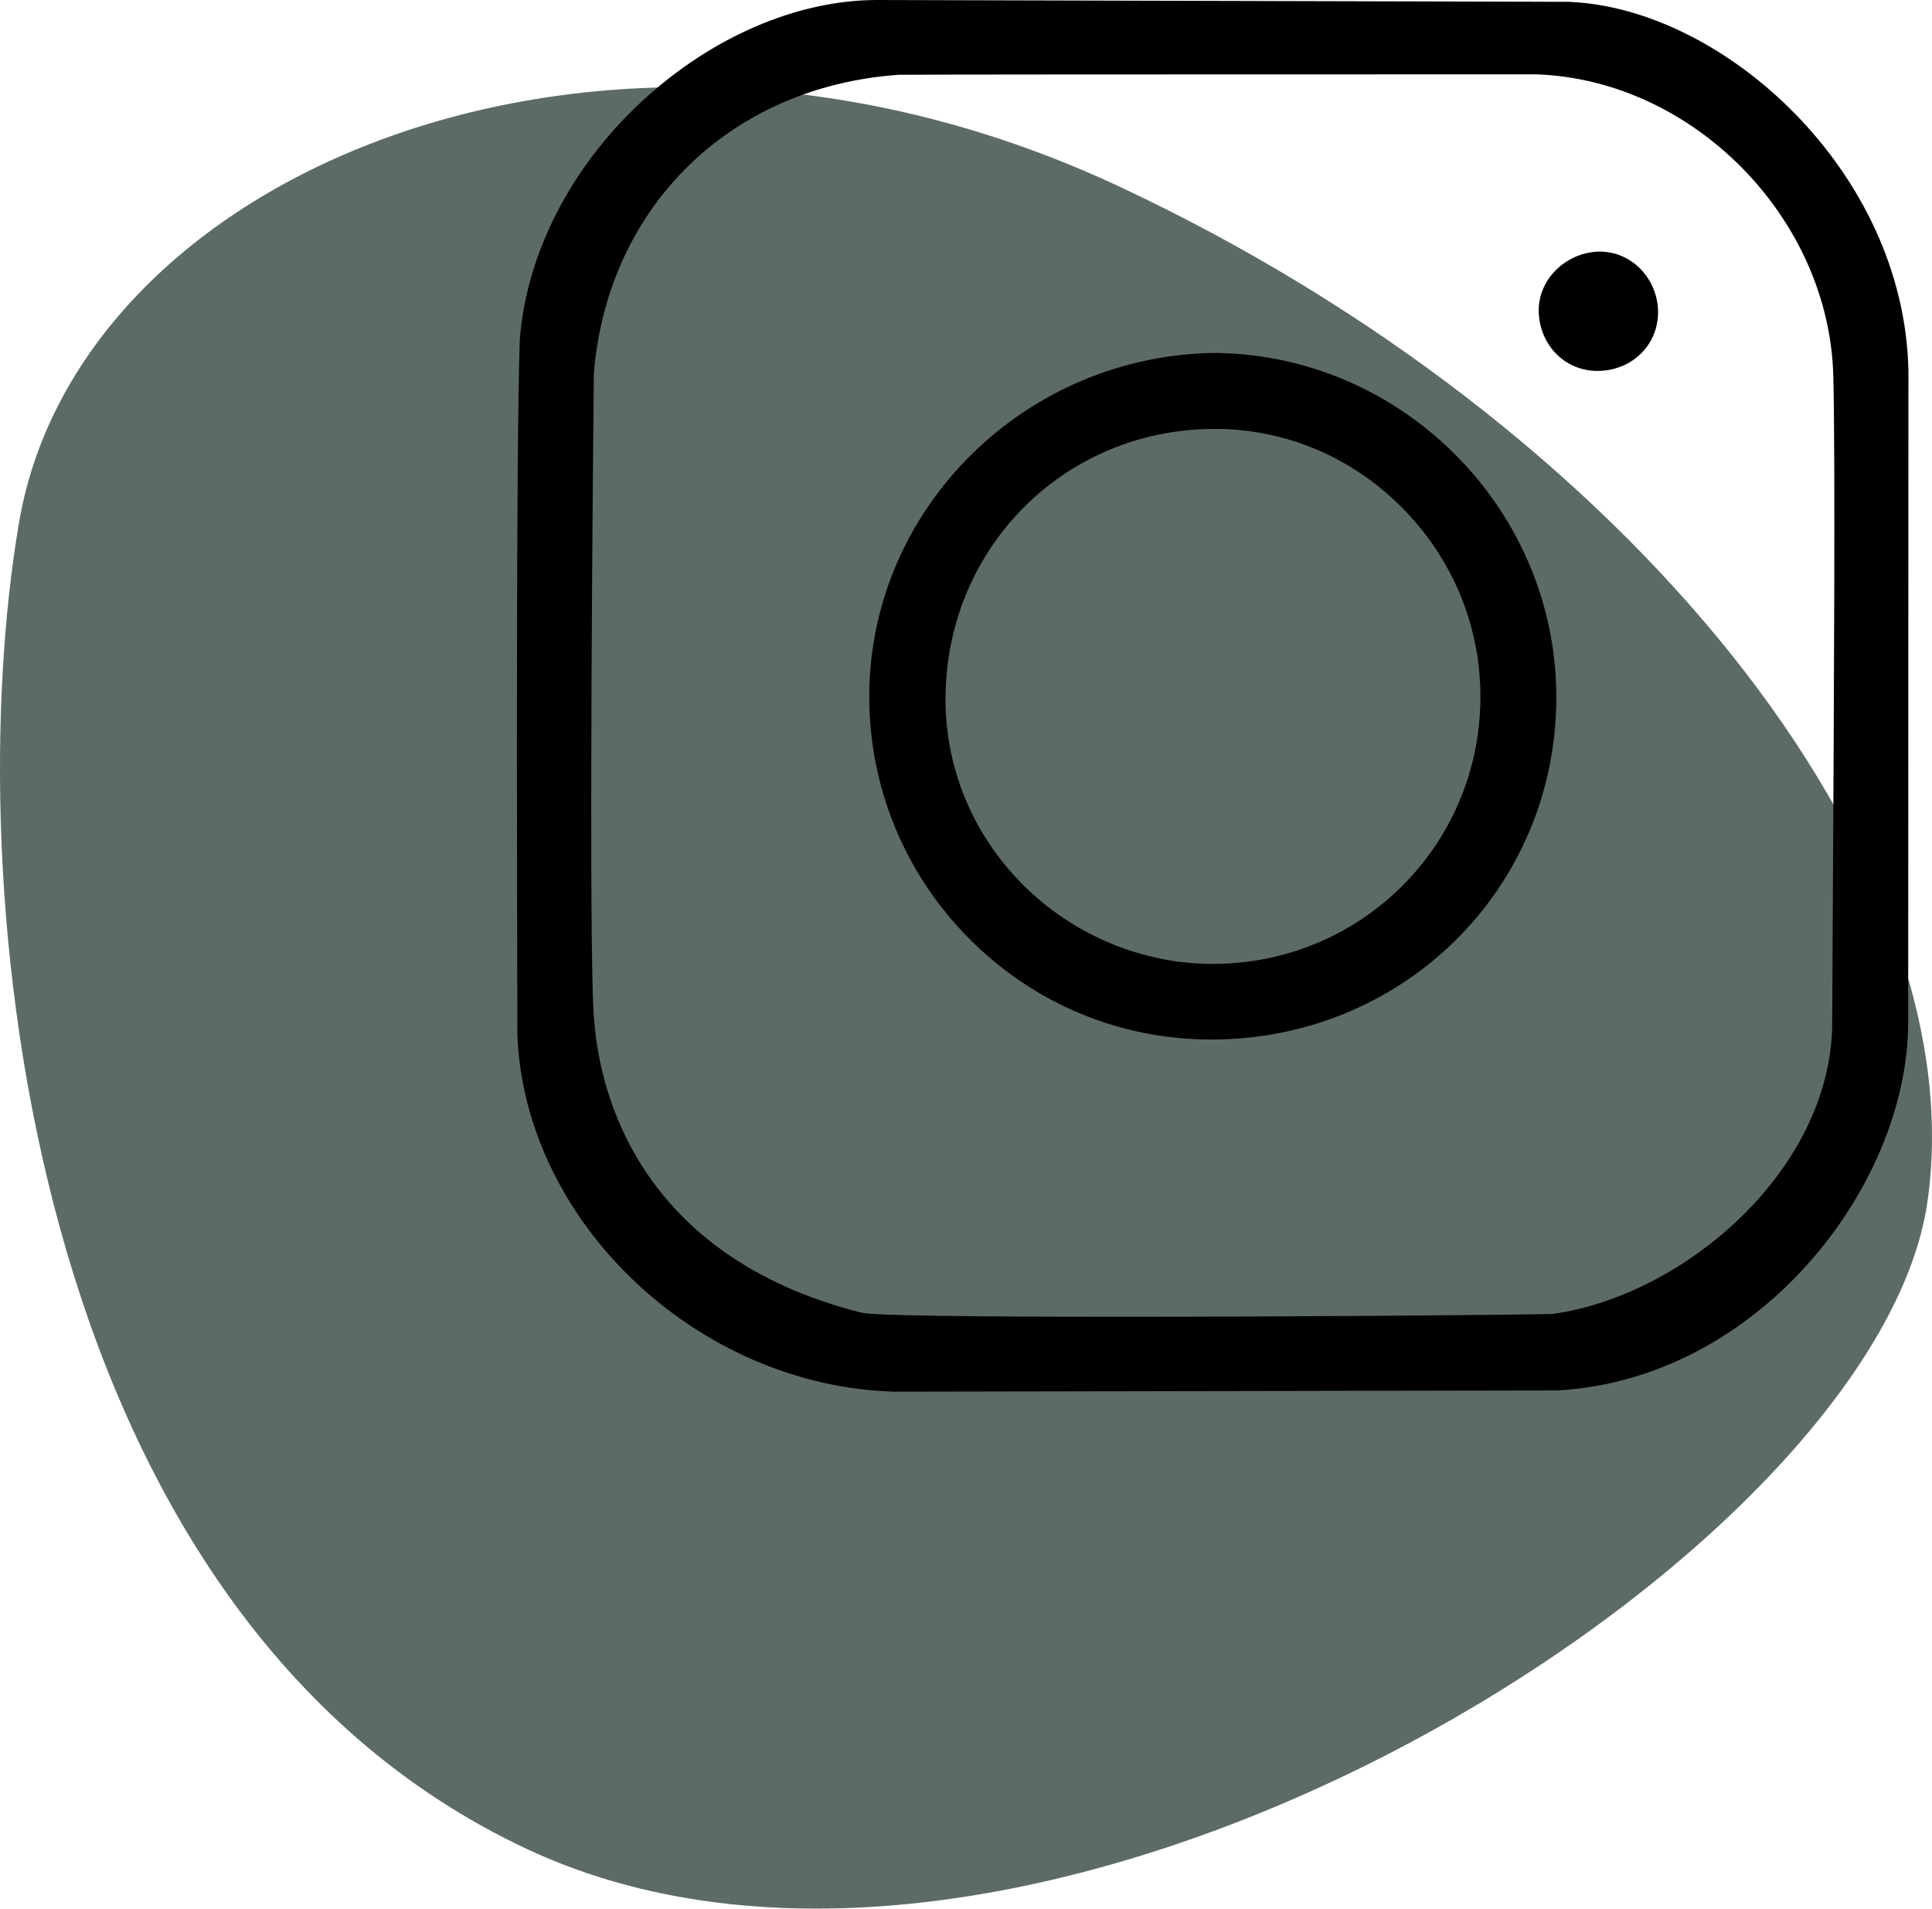<svg xmlns="http://www.w3.org/2000/svg" id="Layer_2" data-name="Layer 2" viewBox="0 0 476.33 470.52"><defs><style>      .cls-1 {        fill: #000;      }      .cls-1, .cls-2 {        stroke-width: 0px;      }      .cls-2 {        fill: #41524e;        opacity: .85;      }    </style></defs><g id="Layer_1-2" data-name="Layer 1"><path class="cls-2" d="M130.05,455.89C4.98,397.41-10.26,215.82,4.73,128.63,19.72,41.45,150.73-12.56,275.79,45.91c125.07,58.47,211.52,166.16,199.41,250.41-12.68,88.22-220.08,218.04-345.15,159.57Z"></path><g><path class="cls-1" d="M394.45,62.03h-.18c-4.15.07-8.18,1.88-11.06,4.96-2.66,2.86-4.02,6.49-3.83,10.23.42,8.11,6.62,14.22,14.43,14.22h.13c8.28-.07,14.66-6.15,14.85-14.14.09-4.07-1.48-8.08-4.33-10.99-2.69-2.76-6.25-4.28-10.02-4.28Z"></path><path class="cls-1" d="M386.95.45l-170.67-.45c-19.73,0-40.89,9.11-58.05,25-17.52,16.23-28.49,37.64-30.08,58.8-.93,27.39-.7,125.67-.61,162.71l.02,8.75c1.89,46.2,44.44,86.42,92.91,87.82h.02l163.36-.3c49.42-2.64,86.48-50.03,86.61-90.64l.06-160.69c-.98-49.33-45.7-89.42-83.57-90.99ZM451.88,222.6v.16c-.08,13.45-.14,24.35-.16,30.33v.17c-.95,35.9-36.88,66.02-68.52,70.6l-.81.07c-12.29.27-63.61.69-106.59.69-56.5,0-61.41-.71-63.02-.95l-.35-.05-.34-.09c-55-14.05-64.17-54.64-65.55-71.44v-.05c-1.66-13.75-.15-158.32-.13-159.78v-.2s.02-.3.02-.3c3.51-40.88,33.64-70.34,74.96-73.31l.43-.02c10.14-.07,55.18-.1,133.84-.1h22.91s.26,0,.26,0c38.58,1.36,72.08,35.33,73.16,74.18.53,18.21.14,85.51-.11,130.05Z"></path><path class="cls-1" d="M300.26,87c-47.2.19-85.77,38.08-85.96,84.47-.02,22.61,8.73,43.89,24.64,59.92,15.93,16.04,37.13,24.88,59.71,24.88.5,0,1,0,1.5-.01,46.71-.81,83.41-37.76,83.56-84.11.14-46.07-37.28-84.26-83.44-85.14ZM300.37,237.61c-18.02.4-35.73-6.89-48.45-19.79-12.36-12.54-19.04-29.02-18.8-46.39.53-36.84,29.66-65.69,66.33-65.69h.92c17.33.24,33.63,7.34,45.88,20,12.43,12.84,19.08,29.65,18.73,47.34-.69,35.48-29.07,63.82-64.62,64.53Z"></path></g></g></svg>